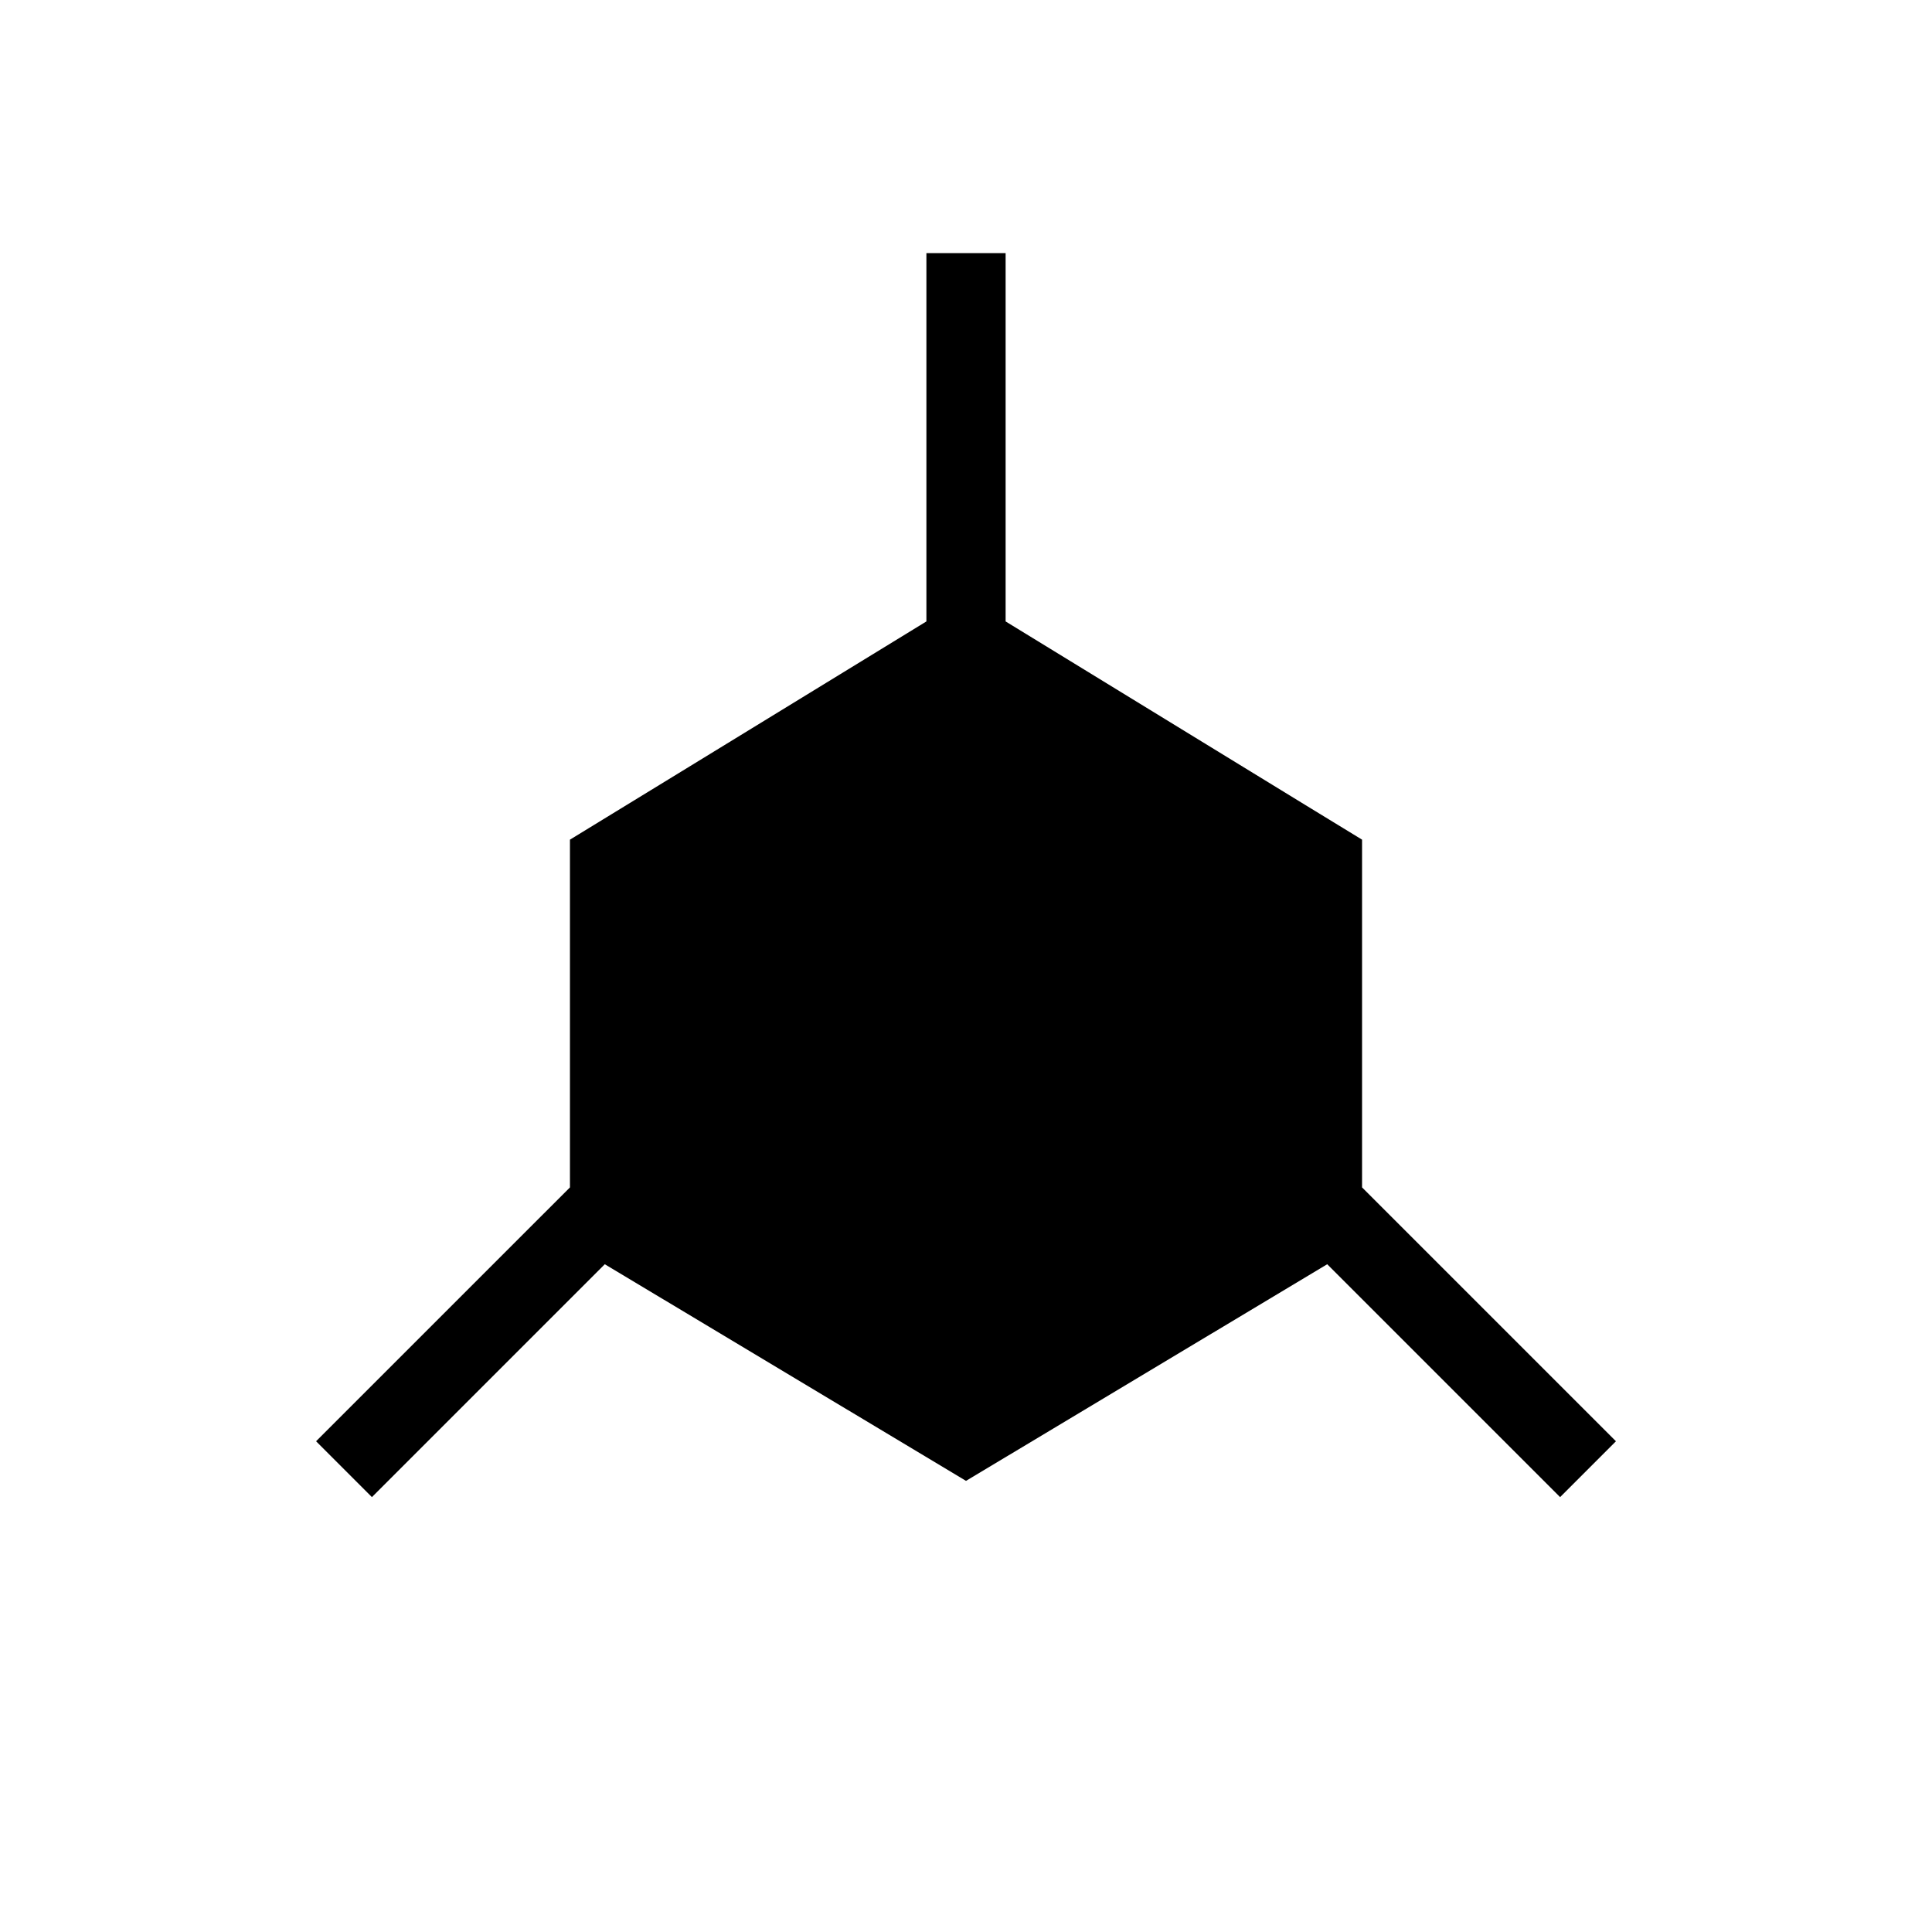 <?xml version="1.0" encoding="UTF-8"?>
<!-- Uploaded to: ICON Repo, www.svgrepo.com, Generator: ICON Repo Mixer Tools -->
<svg fill="#000000" width="800px" height="800px" version="1.1" viewBox="144 144 512 512" xmlns="http://www.w3.org/2000/svg">
 <path d="m572.24 525.95-67.281-67.277v-92.156l-15.113-9.234-79.348-48.598v-97.613h-20.992v97.613l-65.812 40.305-28.652 17.527v92.156l-67.281 67.277 14.801 14.801 61.715-61.715 95.727 57.41 95.723-57.41 61.715 61.715z"/>
</svg>